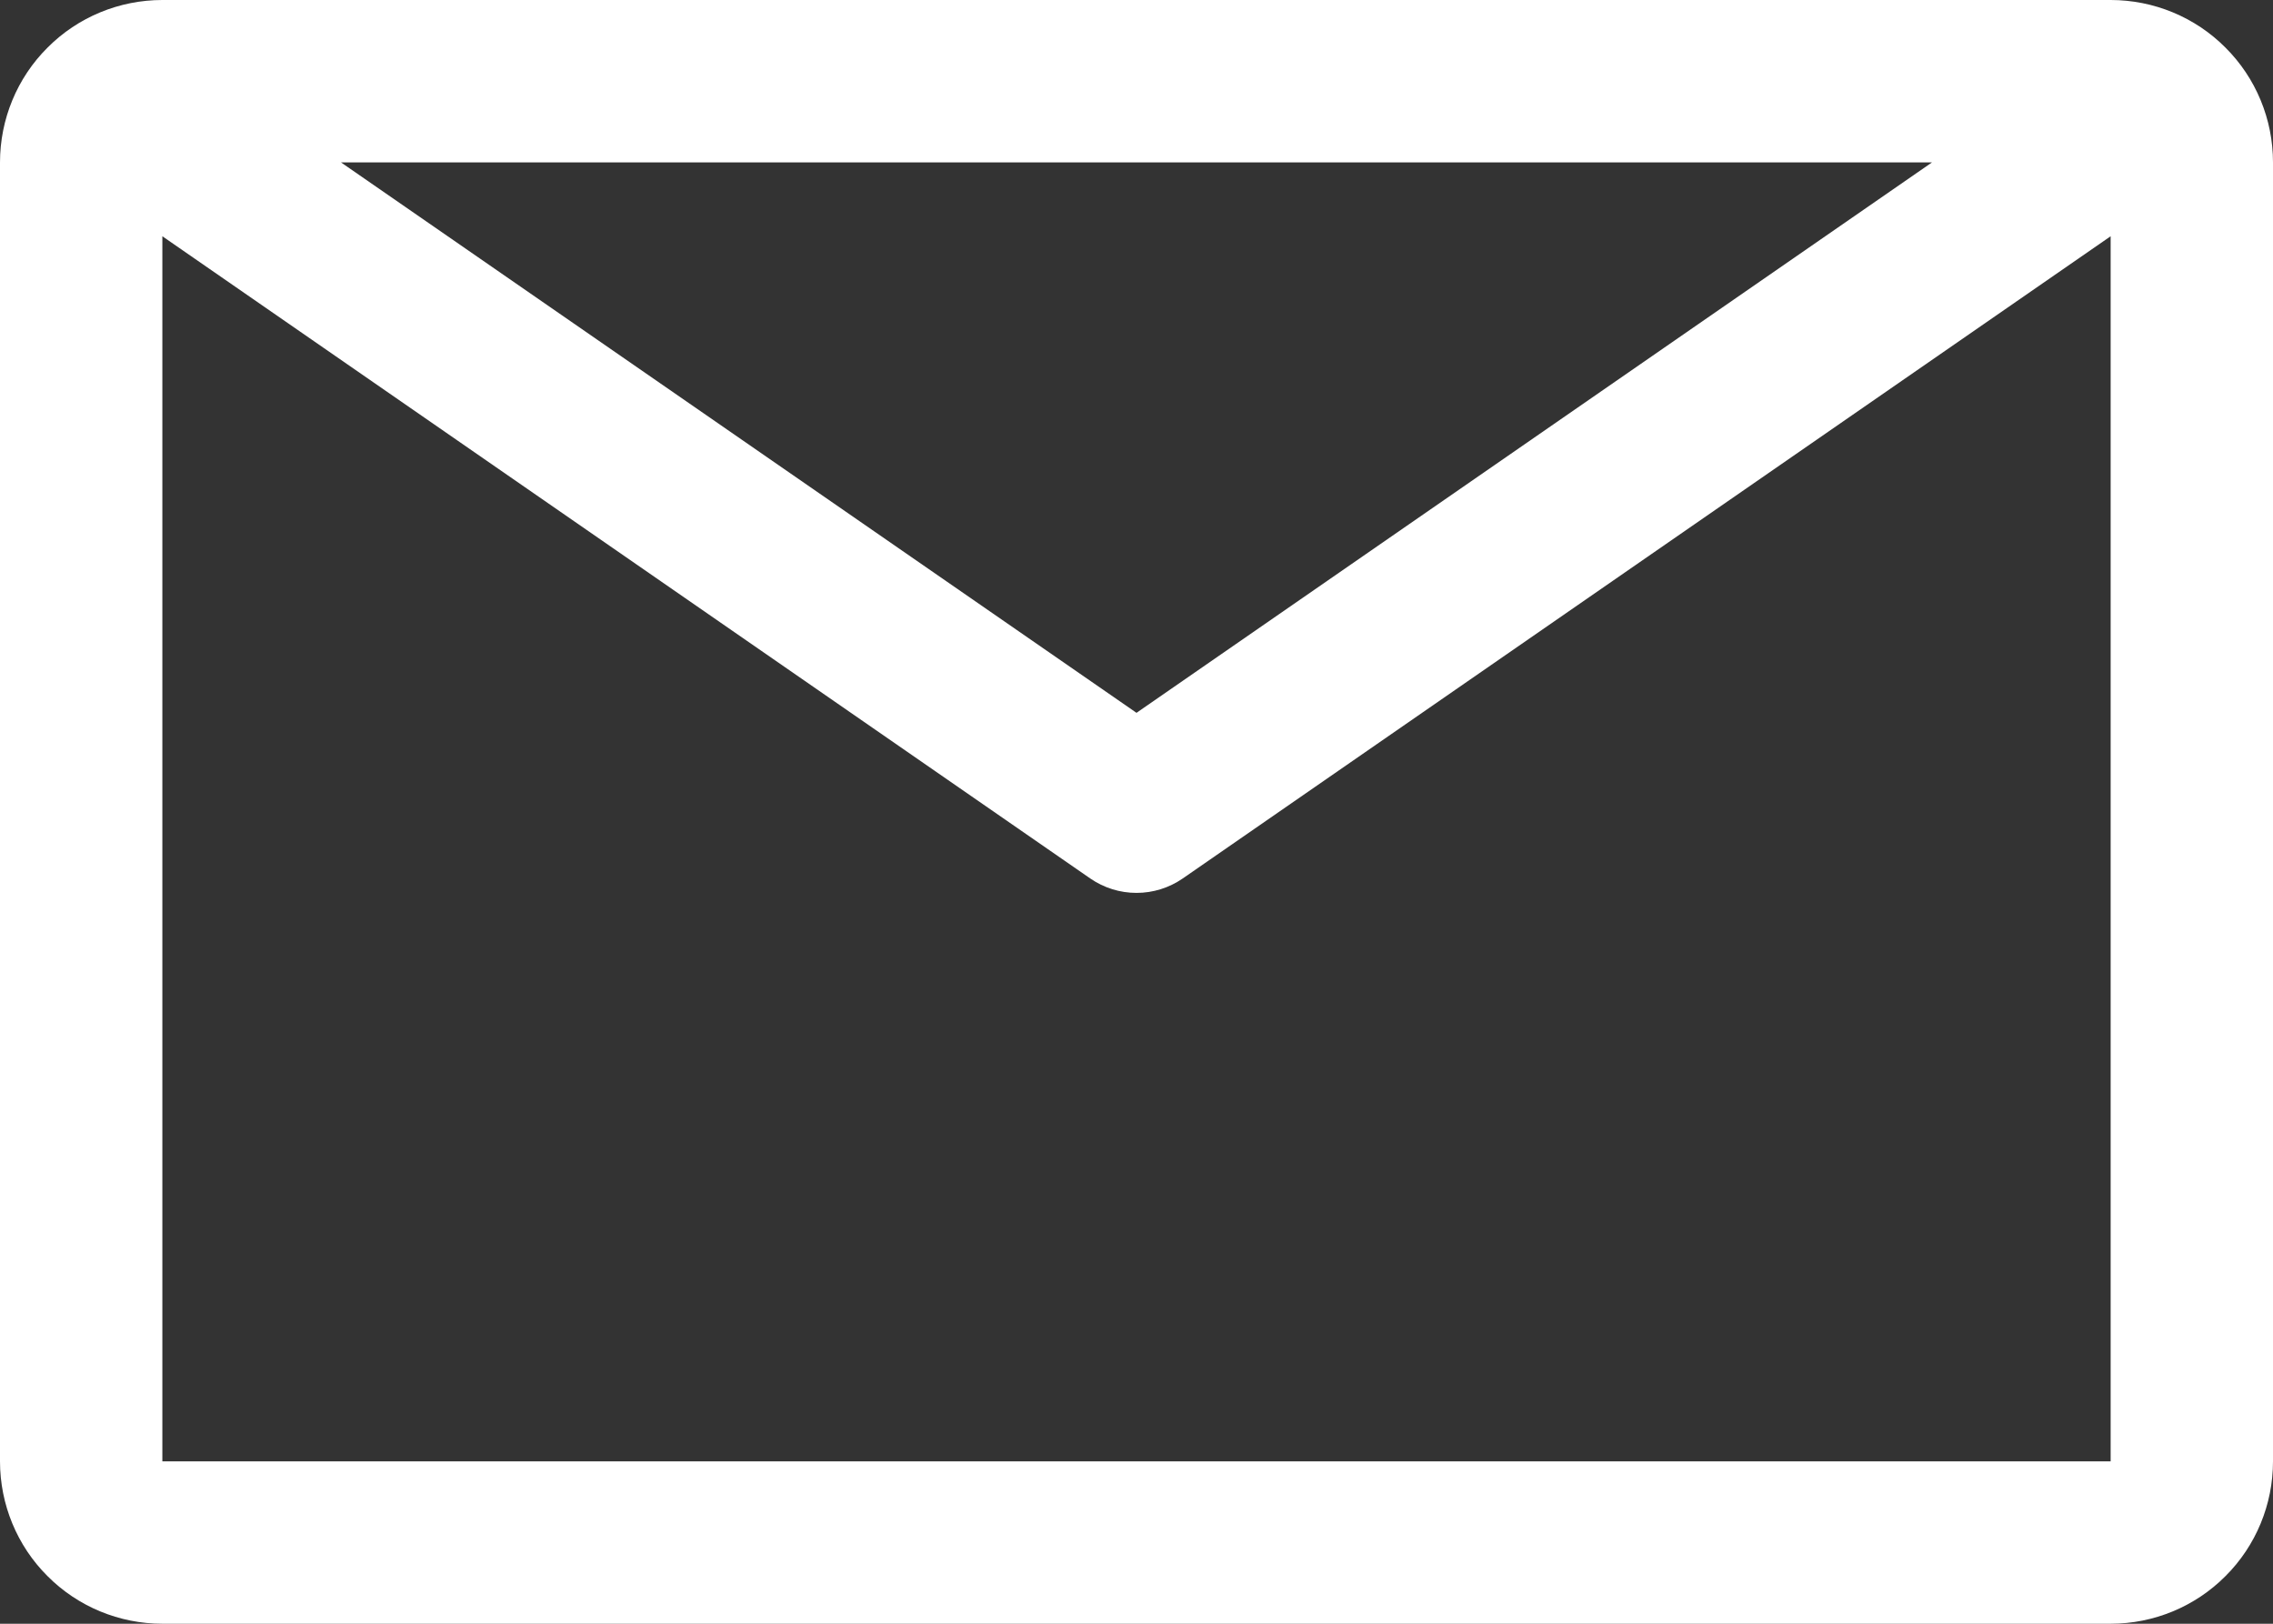 <svg width="14" height="10" viewBox="0 0 14 10" fill="none" xmlns="http://www.w3.org/2000/svg">
<rect x="0" y="0" width="14" height="10" fill="#333333" stroke="none"/>
<path d="M13 0H1C0.735 0 0.48 0.105 0.293 0.293C0.105 0.48 0 0.735 0 1V9C0 9.265 0.105 9.52 0.293 9.707C0.48 9.895 0.735 10 1 10H13C13.265 10 13.52 9.895 13.707 9.707C13.895 9.52 14 9.265 14 9V1C14 0.735 13.895 0.48 13.707 0.293C13.52 0.105 13.265 0 13 0ZM11.9 1L7 4.39L2.1 1H11.9ZM1 9V1.455L6.715 5.41C6.799 5.468 6.898 5.499 7 5.499C7.102 5.499 7.201 5.468 7.285 5.41L13 1.455V9H1Z" fill="white"/>
</svg>
